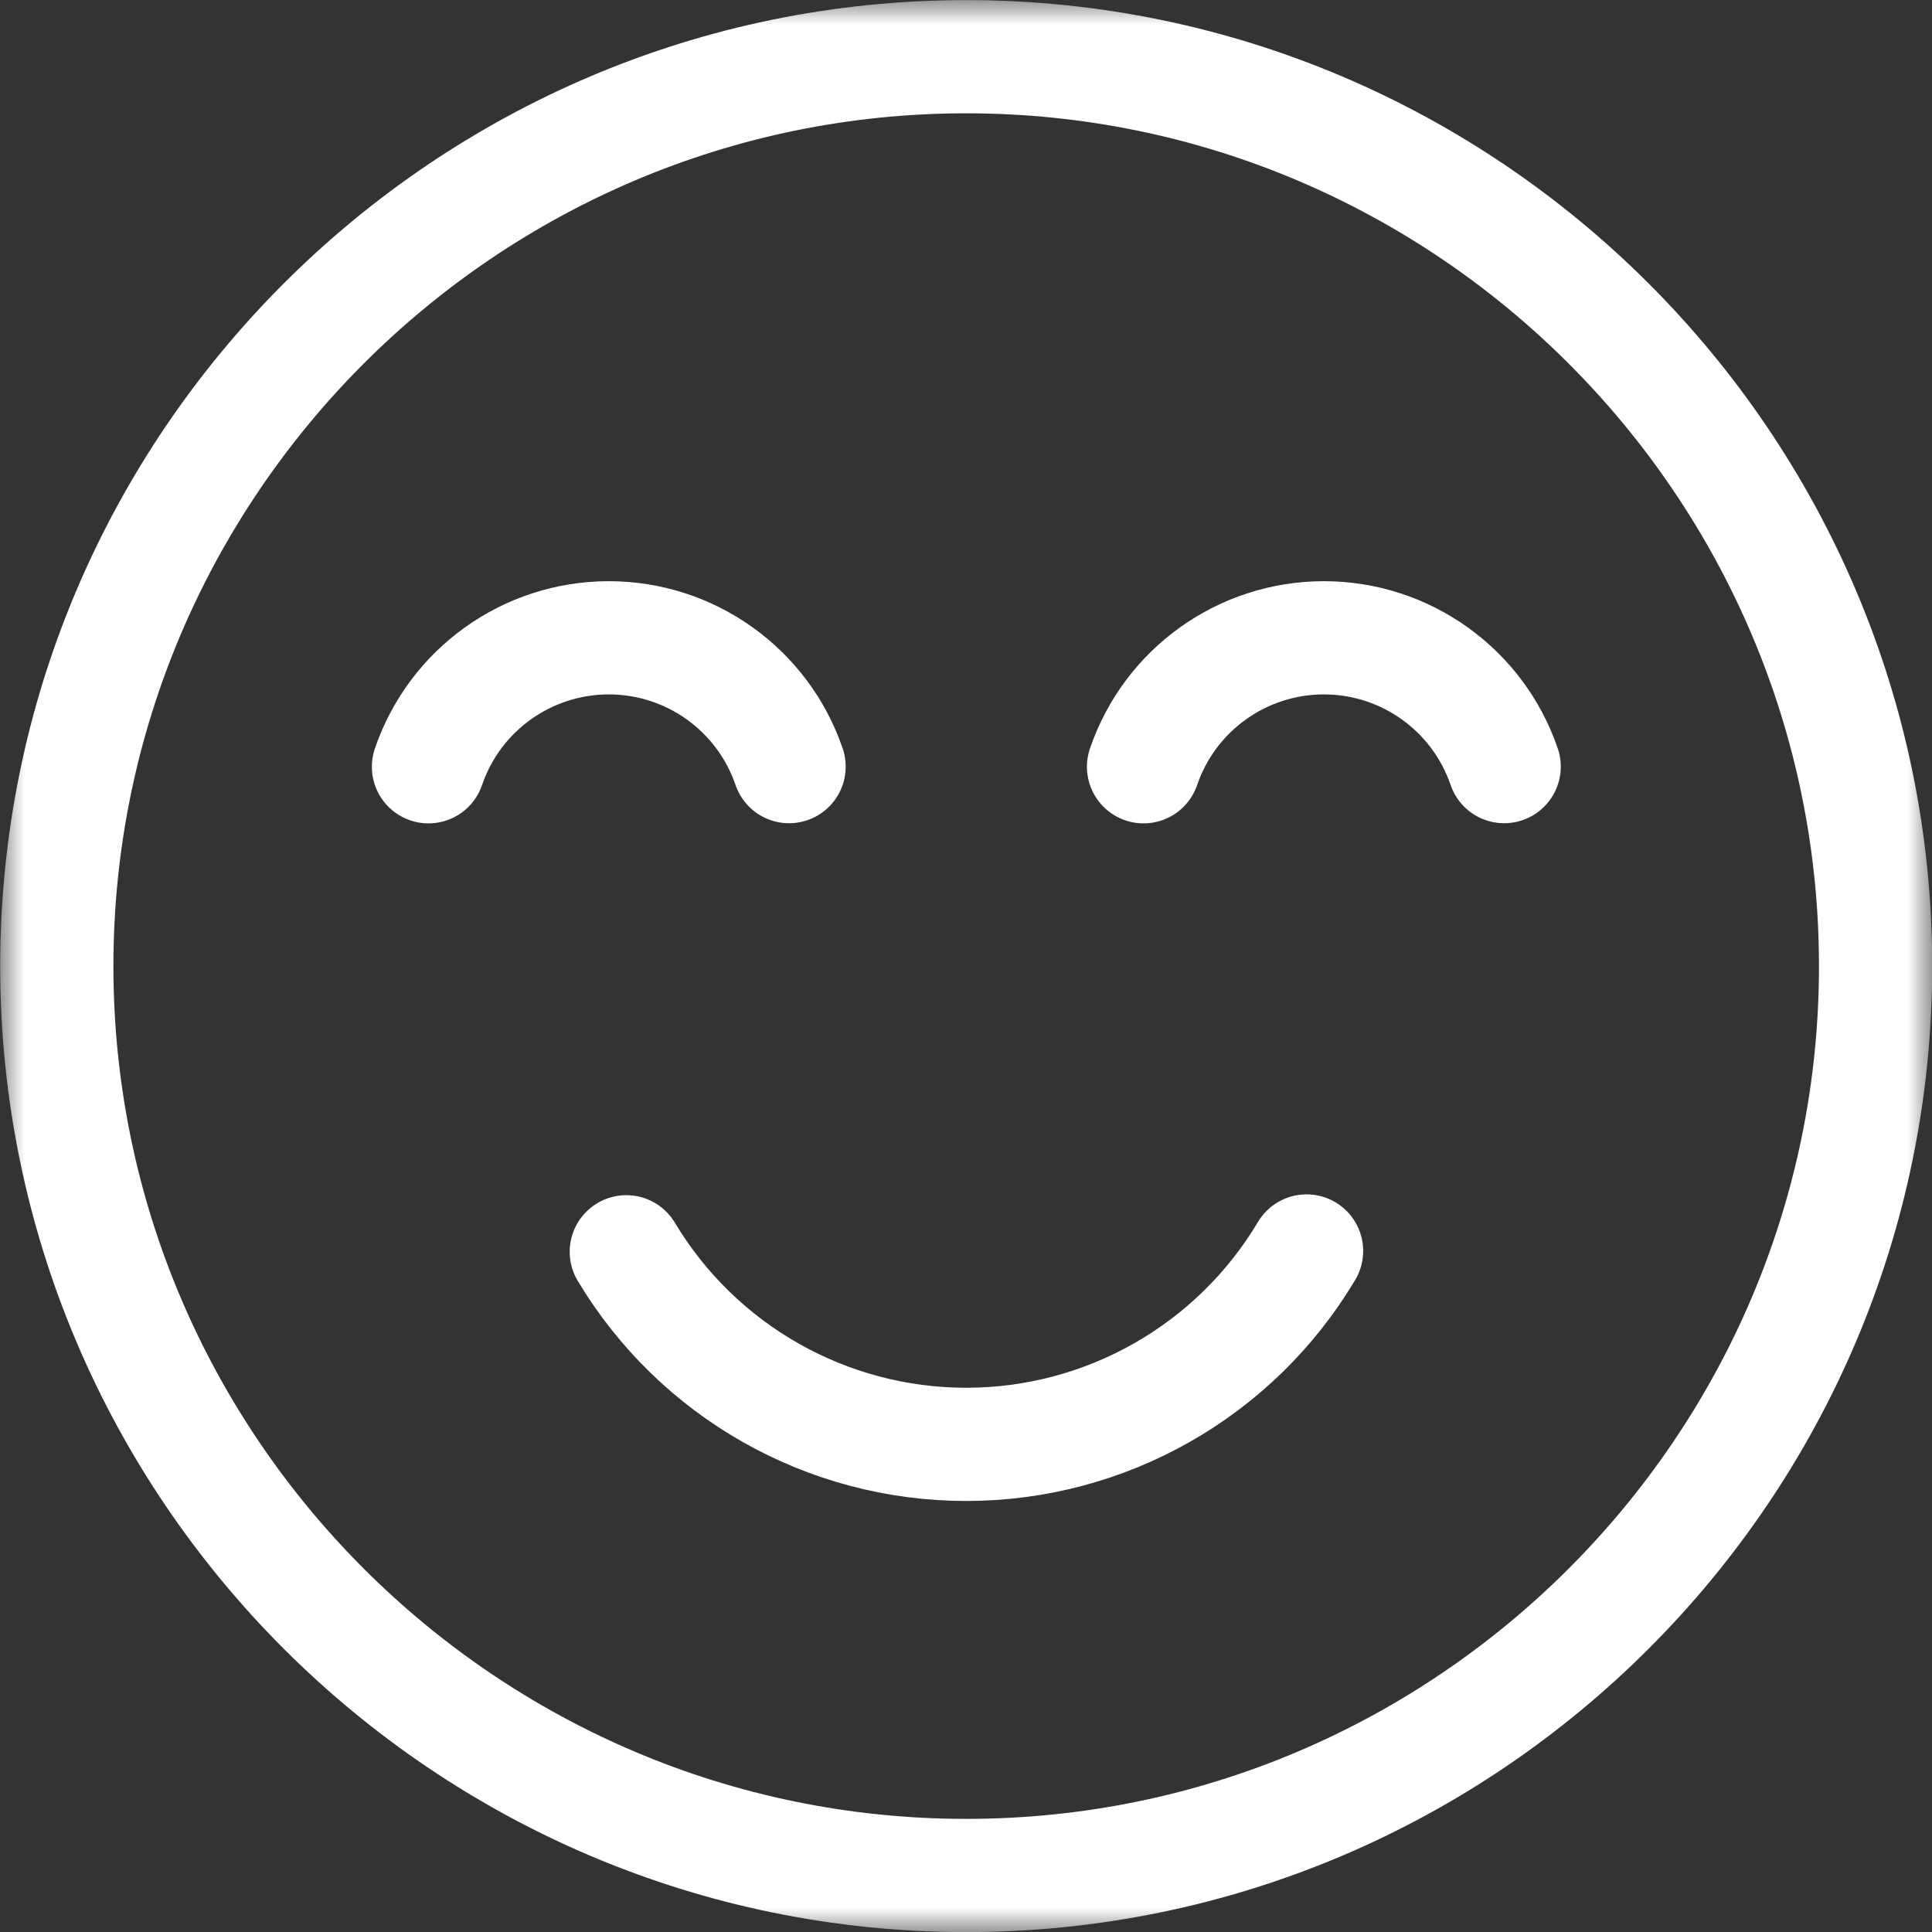 <svg width="40" height="40" viewBox="0 0 40 40" fill="none" xmlns="http://www.w3.org/2000/svg">
<rect x="0" y="0" width="40" height="40" fill="#333333" stroke="none"/>
<mask id="mask0_30_210" style="mask-type:luminance" maskUnits="userSpaceOnUse" x="0" y="0" width="41" height="41">
<path d="M0.004 0.002H40.004V40.002H0.004V0.002Z" fill="white"/>
</mask>
<g mask="url(#mask0_30_210)">
<path d="M20.004 38.83C30.374 38.83 38.832 30.372 38.832 20.002C38.832 9.632 30.374 1.174 20.004 1.174C9.634 1.174 1.176 9.632 1.176 20.002C1.176 30.372 9.634 38.83 20.004 38.83Z" stroke="white" stroke-width="2.344" stroke-miterlimit="22.926" stroke-linecap="round" stroke-linejoin="round"/>
<path d="M16.337 15.872C15.791 14.277 14.291 13.205 12.605 13.205C10.917 13.205 9.417 14.278 8.871 15.875" stroke="white" stroke-width="2.344" stroke-miterlimit="22.926" stroke-linecap="round" stroke-linejoin="round"/>
<path d="M31.142 15.872C30.596 14.277 29.096 13.205 27.409 13.205C25.722 13.205 24.221 14.278 23.676 15.875" stroke="white" stroke-width="2.344" stroke-miterlimit="22.926" stroke-linecap="round" stroke-linejoin="round"/>
<path d="M27.051 25.9C25.571 28.383 22.894 29.904 20.004 29.904C17.12 29.904 14.449 28.39 12.967 25.917" stroke="white" stroke-width="2.344" stroke-miterlimit="22.926" stroke-linecap="round" stroke-linejoin="round"/>
</g>
</svg>
